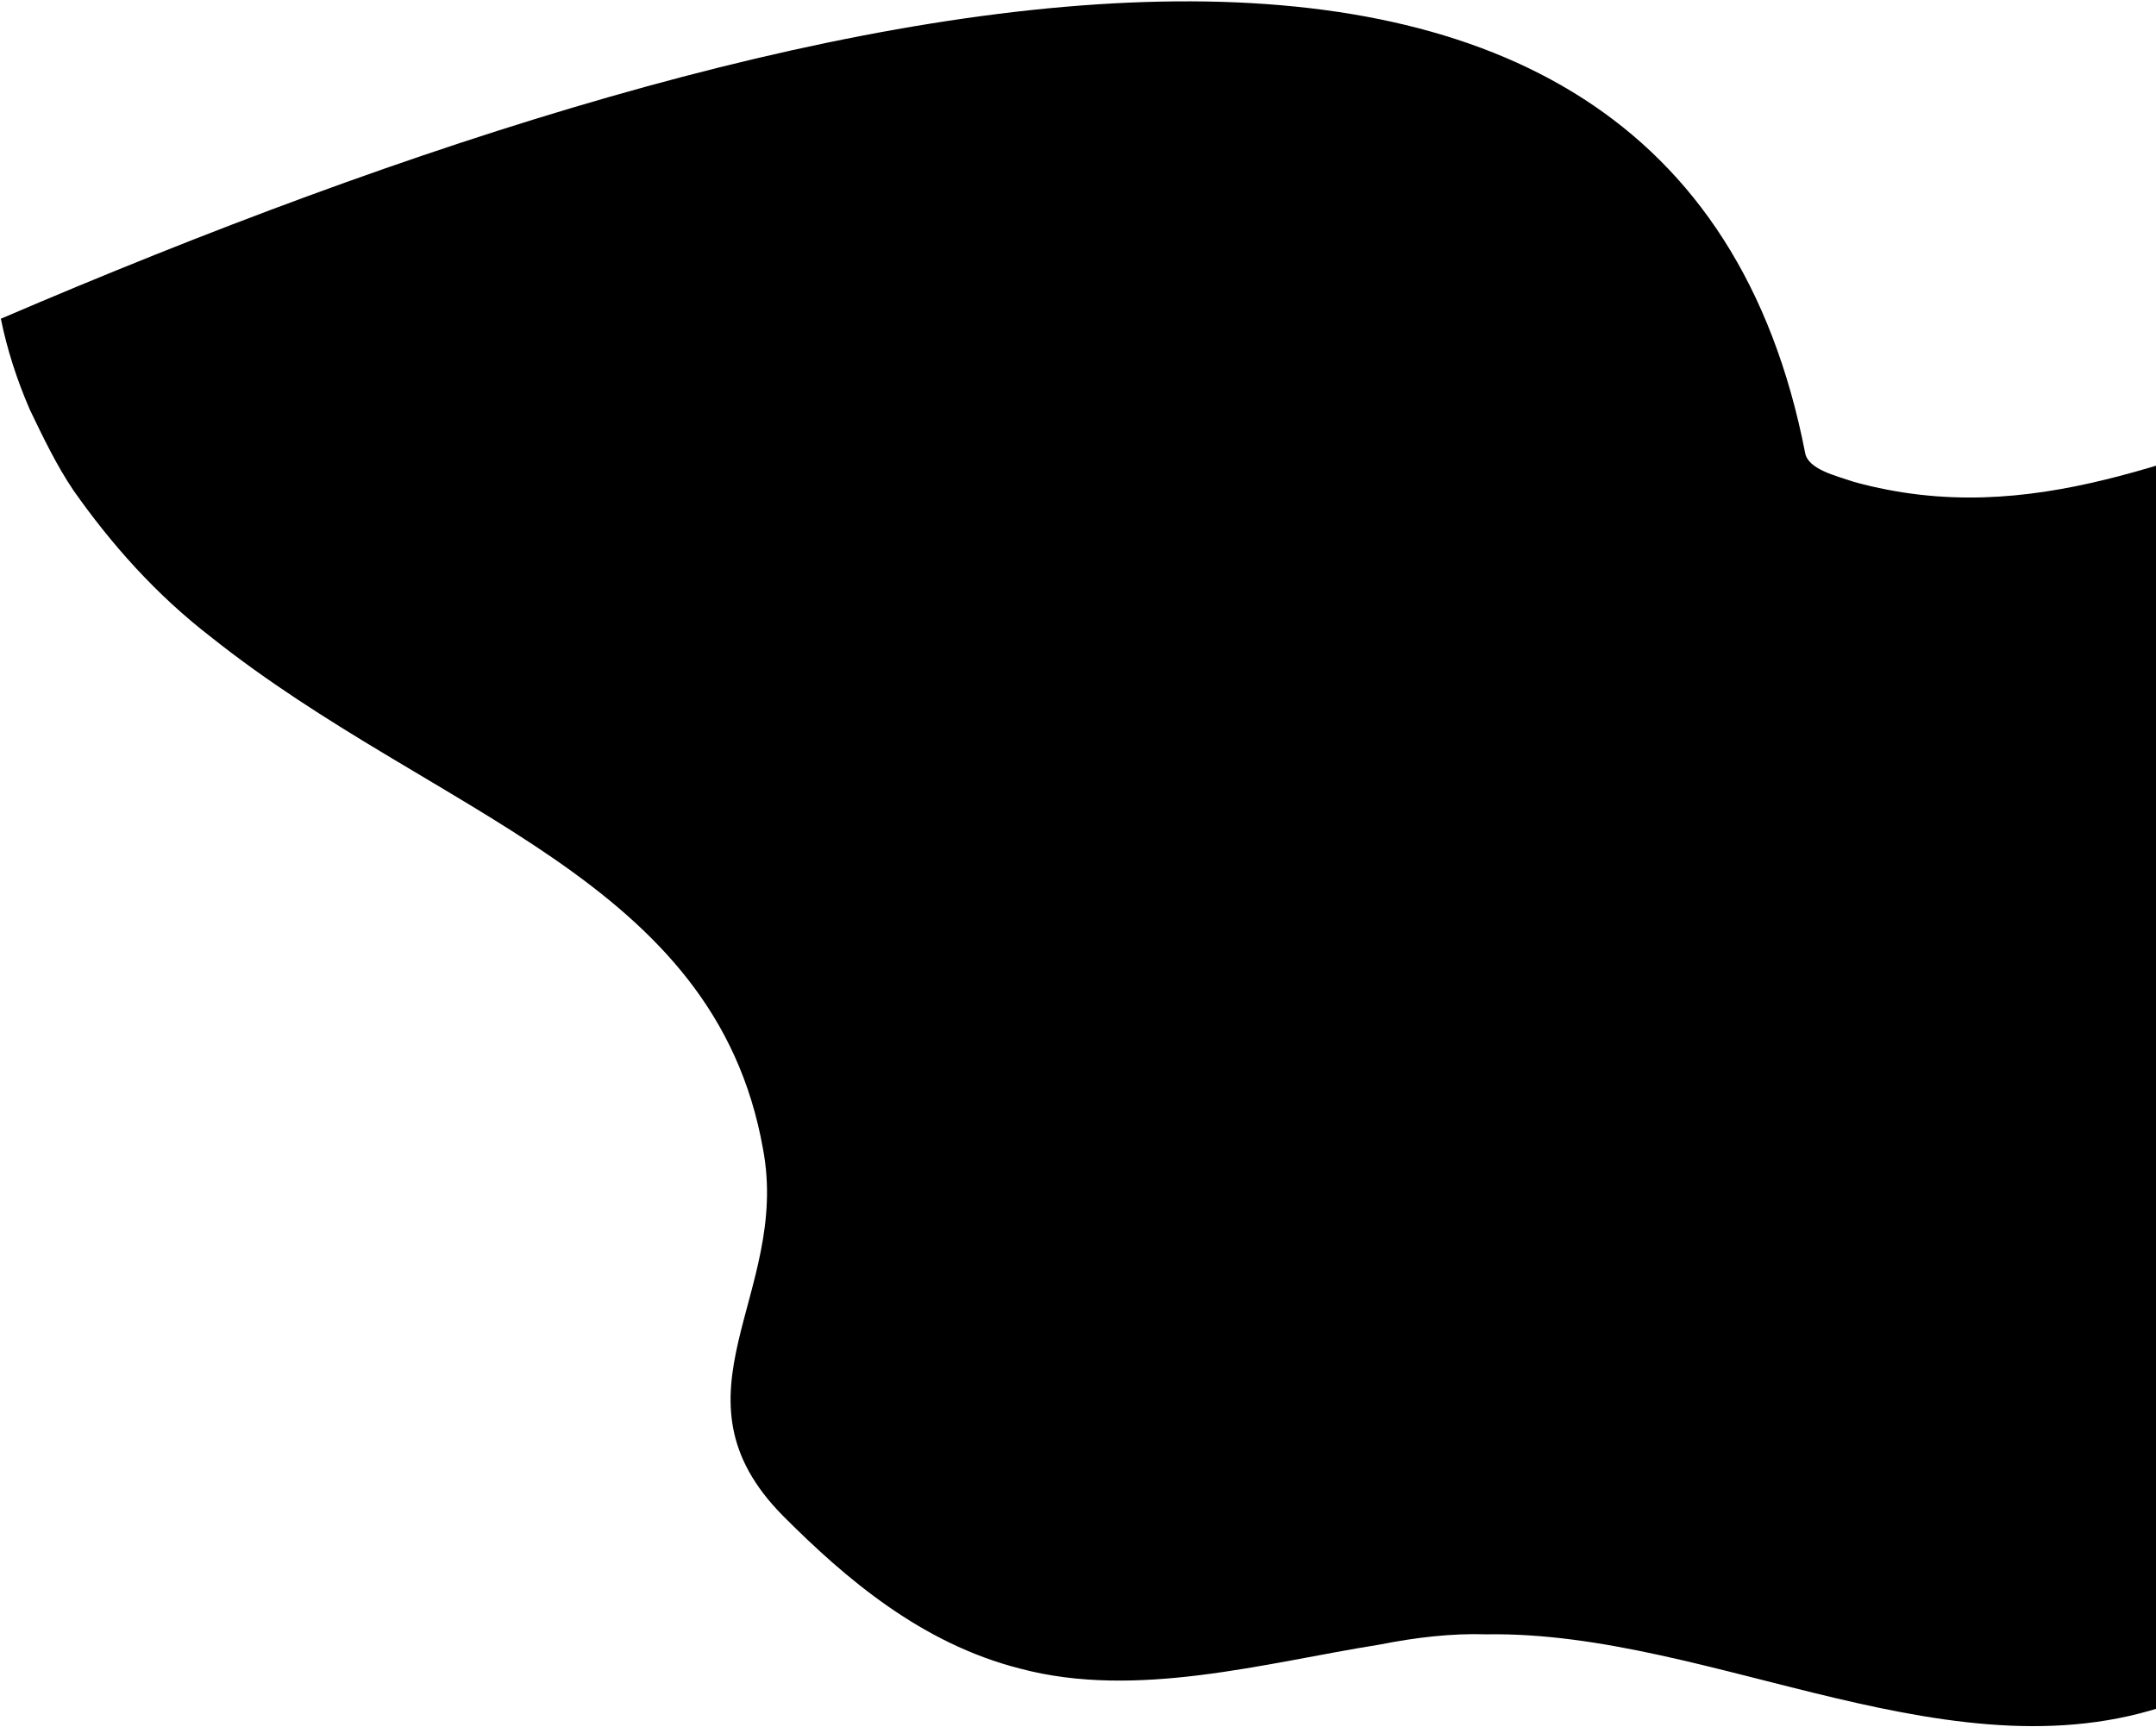 <svg width="871" height="698" viewBox="0 0 871 698" fill="none" xmlns="http://www.w3.org/2000/svg">
<path d="M957.35 277.592C893.067 267.804 923.725 206.946 945.179 164.566C881.447 182.403 821.557 214.718 748.988 194.725C741.889 192.29 730.487 189.716 729.265 183.051C676.257 -89.195 330.738 -13.02 0.343 128.792C2.823 141.018 6.736 153.291 12.084 165.609C17.467 176.824 22.849 188.039 29.701 198.197C44.804 219.662 62.811 240.116 85.225 257.398C176.21 329.881 288.826 354.468 308.273 464.414C319.307 523.295 267.775 563.607 316.446 612.65C341.482 637.746 372.217 664.128 412.087 674.239C459.056 686.786 511.21 671.892 557.381 664.536C571.827 661.685 586.238 659.938 600.578 660.397C692.496 658.923 790.969 721.708 881.079 687.047C1000.26 641.171 932.689 509.806 975.314 433.871C1025.5 346.031 1146.41 335.547 1200.69 254.464C1214.26 233.917 1217.73 215.256 1216.93 195.353C1193.57 207.856 1168.76 220.313 1144.03 230.564C1091.63 253.181 1018.77 287.289 957.35 277.592Z" fill="black"/>
</svg>
